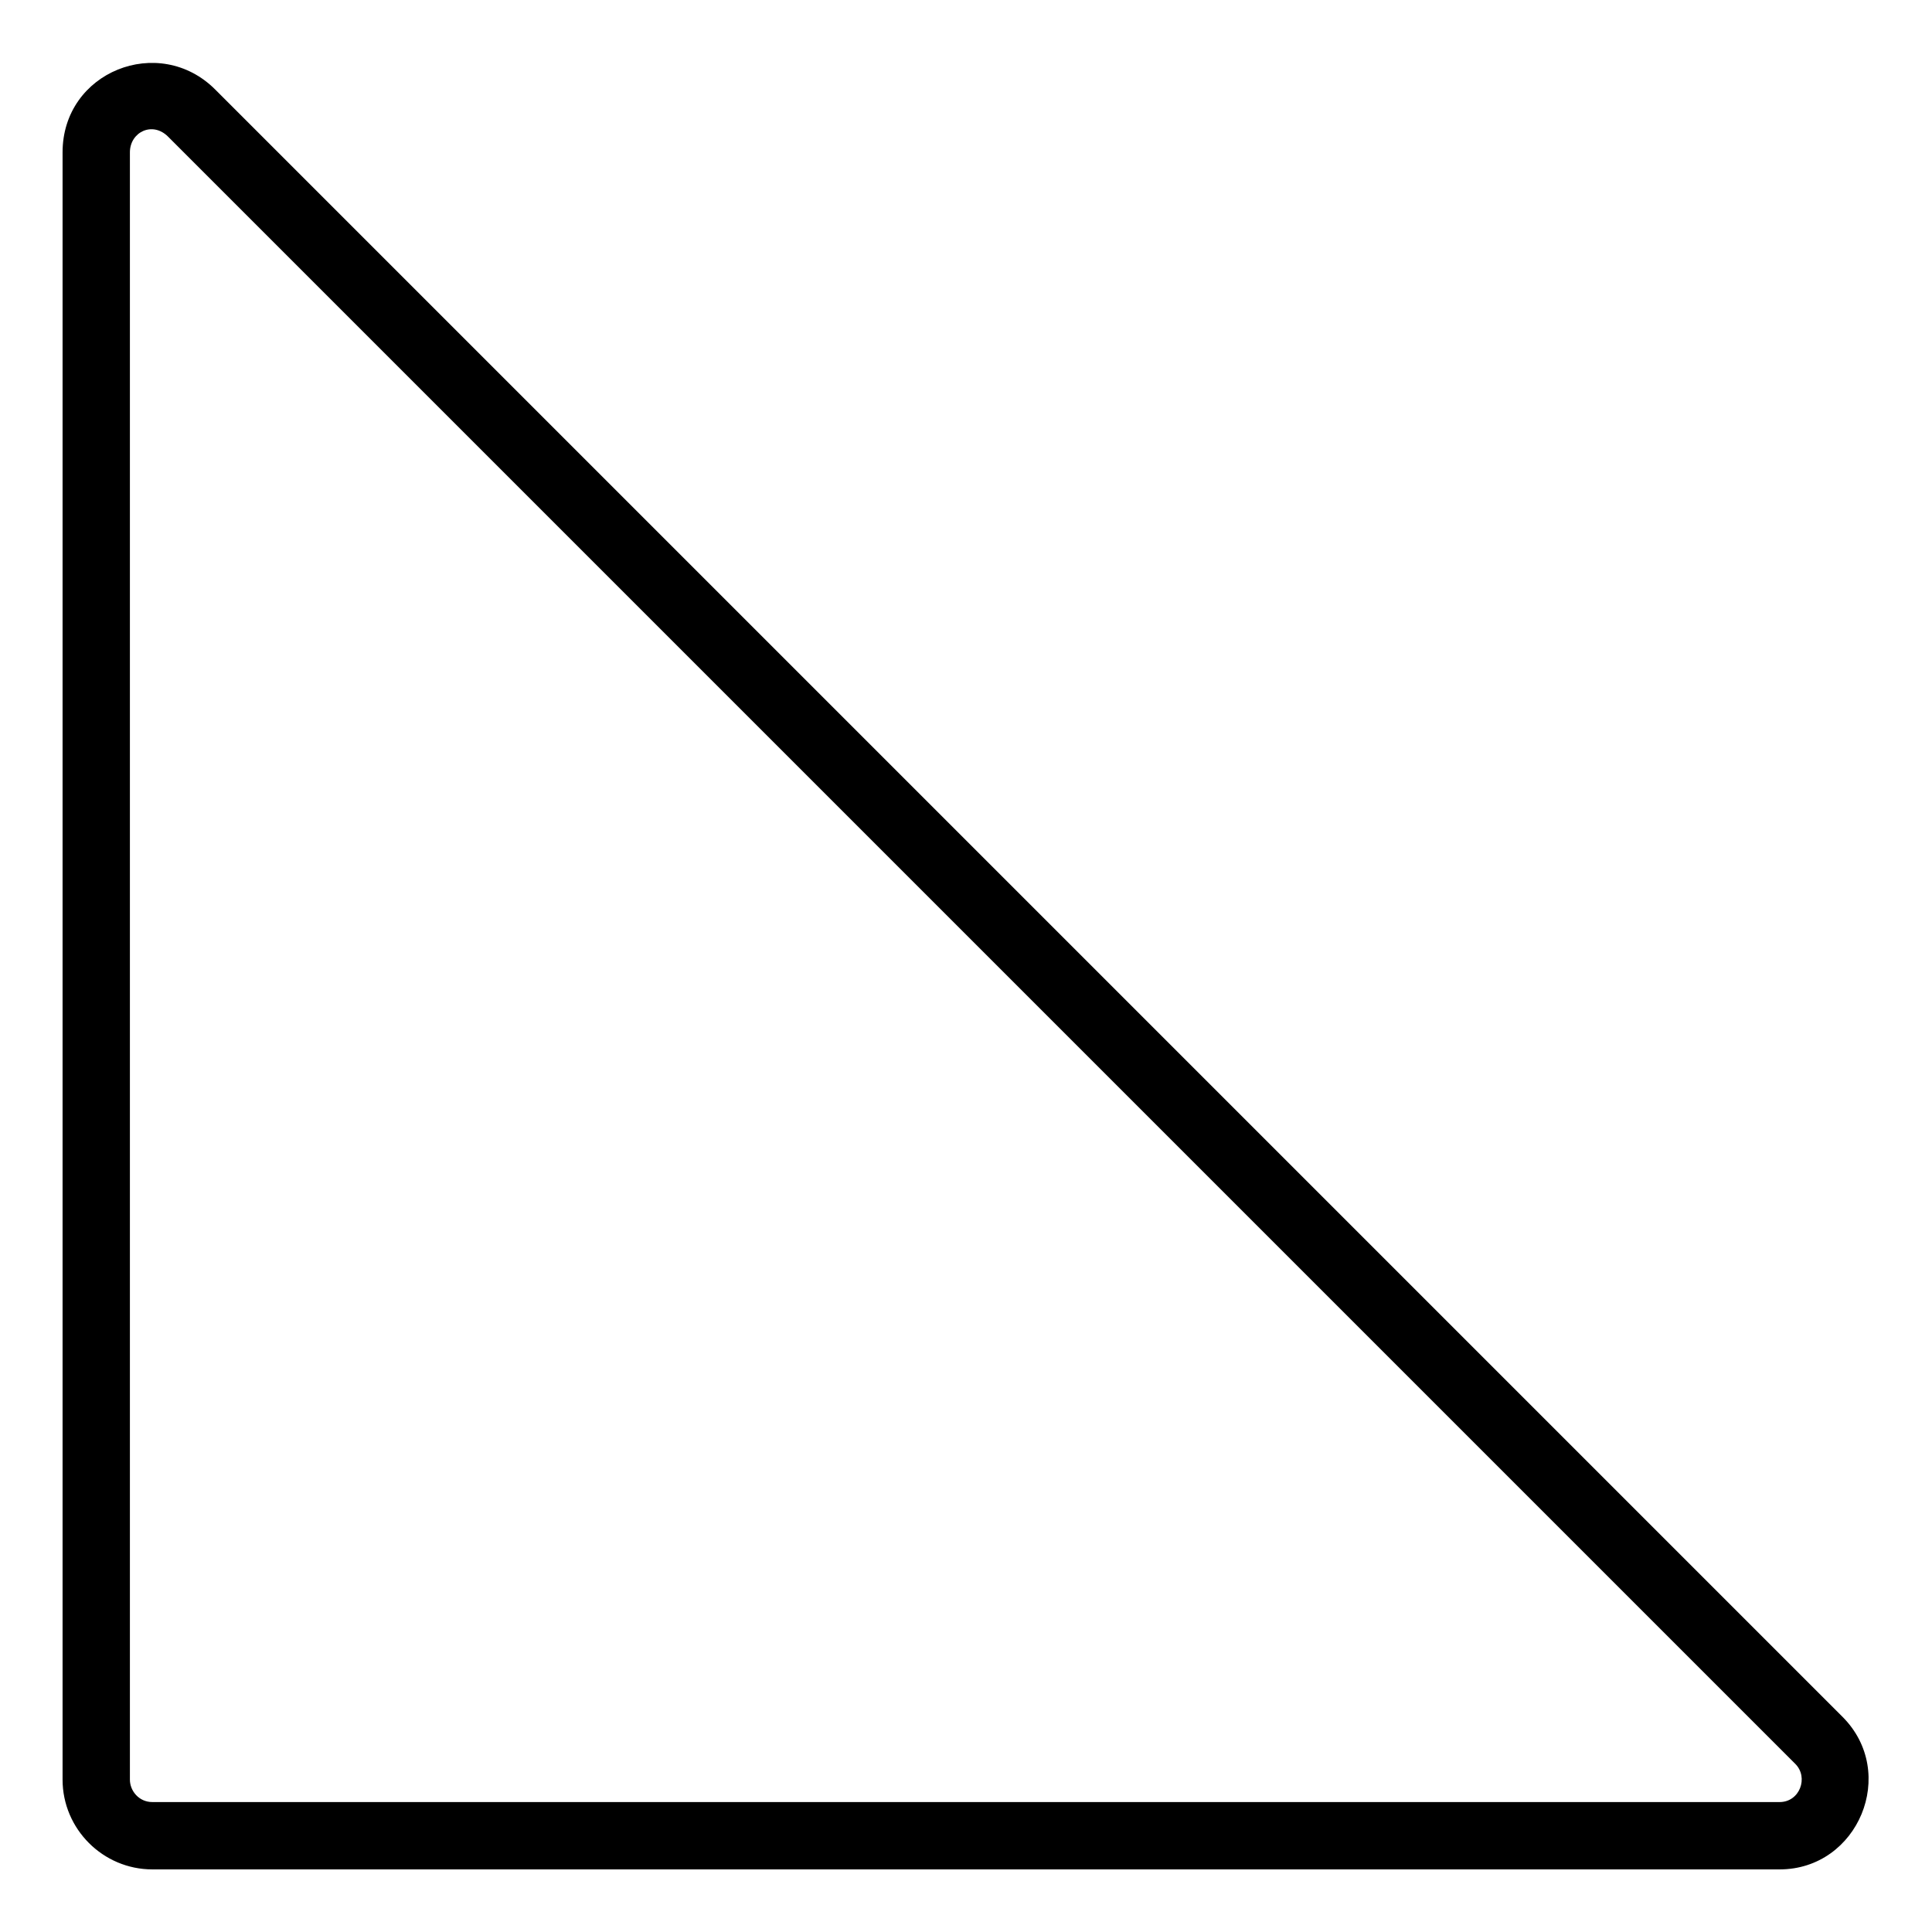 <?xml version="1.0" encoding="UTF-8"?>
<!-- Uploaded to: SVG Repo, www.svgrepo.com, Generator: SVG Repo Mixer Tools -->
<svg fill="#000000" width="800px" height="800px" version="1.1" viewBox="144 144 512 512" xmlns="http://www.w3.org/2000/svg">
 <path d="m201.03 167.72 431.24 431.24c14.871 14.871 4.164 40.449-16.656 40.449h-431.24c-13.086 0-23.793-10.707-23.793-23.793v-431.24c0-21.414 25.578-31.523 40.449-16.656zm-12.492 12.492c-4.164-4.164-10.113-1.191-10.113 4.164v431.24c0 2.973 2.379 5.949 5.949 5.949h431.24c5.352 0 7.734-6.543 4.164-10.113z" fill-rule="evenodd"/>
</svg>